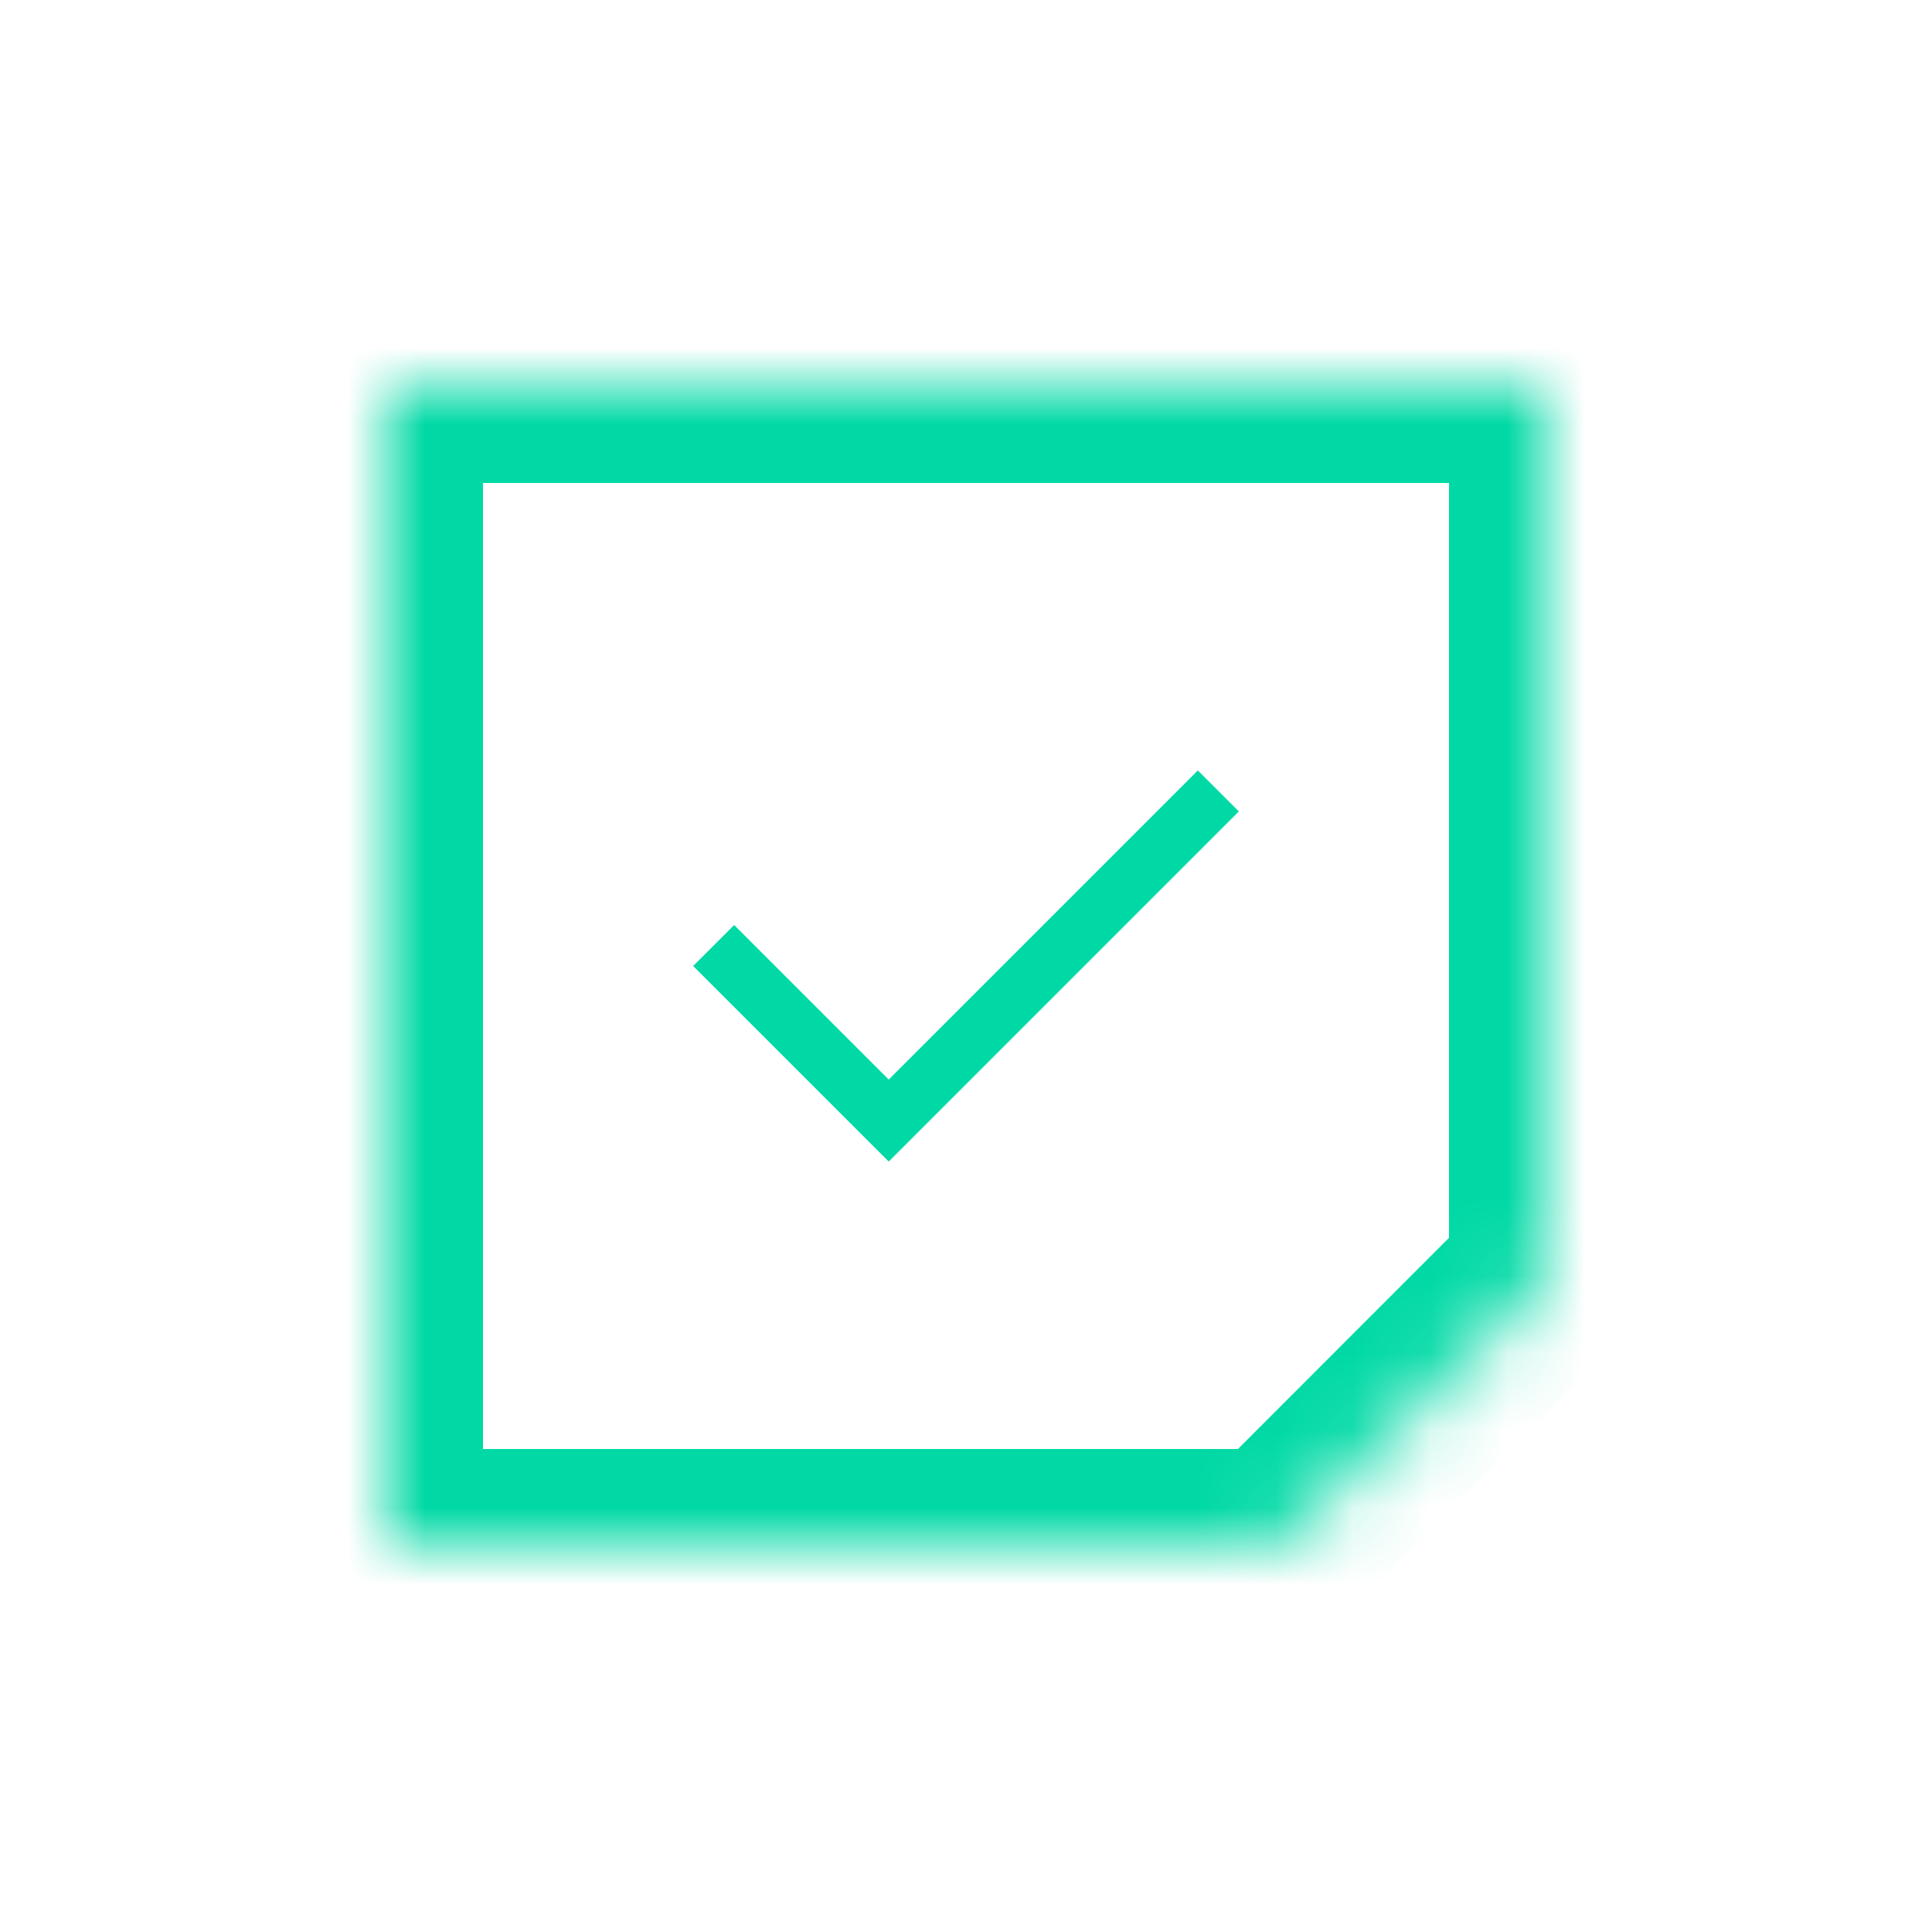 <svg width="25" height="25" viewBox="0 0 25 25" fill="none" xmlns="http://www.w3.org/2000/svg">
<mask id="path-1-inside-1_2433_13339" fill="white">
<path d="M19.943 5C19.974 5 20 5.026 20 5.057V16.512C20 16.527 19.994 16.541 19.983 16.552L16.553 19.983C16.542 19.994 16.528 20 16.513 20H5.057C5.026 20 5 19.974 5 19.943V5.057C5 5.026 5.026 5 5.057 5H19.943Z"/>
</mask>
<path d="M16.553 19.983L17.437 20.867L16.553 19.983ZM19.983 16.552L20.867 17.435L19.983 16.552ZM19.943 5V6.25C19.284 6.25 18.75 5.716 18.75 5.057H20H21.25C21.25 4.335 20.665 3.75 19.943 3.75V5ZM20 5.057H18.75V16.512H20H21.25V5.057H20ZM19.983 16.552L19.099 15.668L15.669 19.1L16.553 19.983L17.437 20.867L20.867 17.435L19.983 16.552ZM16.513 20V18.75H5.057V20V21.25H16.513V20ZM5.057 20V18.75C5.716 18.75 6.25 19.284 6.25 19.943H5H3.75C3.75 20.665 4.335 21.25 5.057 21.25V20ZM5 19.943H6.25V5.057H5H3.75V19.943H5ZM5 5.057H6.25C6.25 5.716 5.716 6.25 5.057 6.25V5V3.75C4.335 3.75 3.75 4.335 3.75 5.057H5ZM5.057 5V6.25H19.943V5V3.75H5.057V5ZM16.553 19.983L15.669 19.1C15.893 18.876 16.196 18.75 16.513 18.75V20V21.25C16.859 21.25 17.192 21.112 17.437 20.867L16.553 19.983ZM20 16.512H18.75C18.75 16.195 18.876 15.892 19.099 15.668L19.983 16.552L20.867 17.435C21.112 17.19 21.25 16.858 21.25 16.512H20Z" fill="#00D9A5" mask="url(#path-1-inside-1_2433_13339)"/>
<path d="M9.5 12.5L11.5 14.5L15.5 10.5" stroke="#00D9A5" stroke-width="0.75" stroke-linecap="square"/>
</svg>
